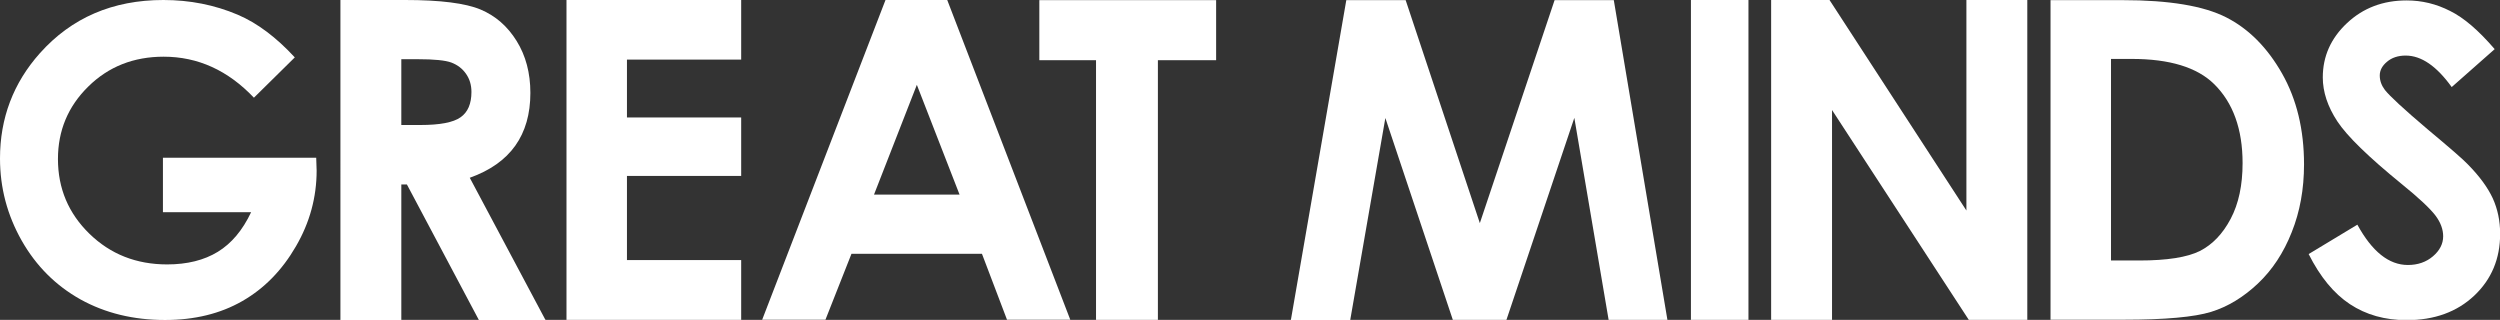 <svg xmlns="http://www.w3.org/2000/svg" xmlns:xlink="http://www.w3.org/1999/xlink" id="Layer_1" x="0px" y="0px" viewBox="0 0 178.6 22.85" style="enable-background:new 0 0 178.6 22.85;" xml:space="preserve"><rect x="0" y="0" width="178.6" height="22.85" fill="#333333" stroke="none"/><style type="text/css">	.st0{fill:#FFFFFF;}</style><path class="st0" d="M21.06,4.1l-2.92,2.88c-1.85-1.95-4-2.93-6.45-2.93c-2.14,0-3.94,0.71-5.38,2.13C4.86,7.6,4.14,9.33,4.14,11.36 c0,2.1,0.75,3.88,2.25,5.34c1.5,1.46,3.35,2.19,5.55,2.19c1.43,0,2.64-0.3,3.62-0.9c0.98-0.6,1.77-1.54,2.38-2.83h-6.3v-3.89h10.95 l0.03,0.92c0,1.9-0.49,3.71-1.48,5.41c-0.99,1.71-2.26,3.01-3.83,3.91c-1.57,0.9-3.41,1.35-5.52,1.35c-2.26,0-4.27-0.49-6.04-1.47 C3.98,20.4,2.58,19,1.55,17.19C0.52,15.37,0,13.42,0,11.32C0,8.44,0.95,5.93,2.85,3.8C5.11,1.27,8.05,0,11.67,0 c1.89,0,3.66,0.35,5.31,1.05C18.37,1.64,19.73,2.66,21.06,4.1z"></path><path class="st0" d="M24.33,0h4.61c2.52,0,4.32,0.23,5.39,0.68c1.07,0.45,1.93,1.2,2.58,2.25c0.65,1.05,0.98,2.28,0.98,3.71 c0,1.5-0.36,2.76-1.08,3.77c-0.72,1.01-1.8,1.77-3.25,2.29l5.41,10.16h-4.76l-5.14-9.68h-0.4v9.68h-4.35V0z M28.68,8.93h1.36 c1.38,0,2.34-0.18,2.86-0.55c0.52-0.36,0.78-0.97,0.78-1.81c0-0.5-0.13-0.93-0.39-1.3c-0.26-0.37-0.6-0.63-1.04-0.8 c-0.43-0.16-1.23-0.24-2.39-0.24h-1.19V8.93z"></path><path class="st0" d="M40.47,0h12.48v4.26h-8.16v4.13h8.16v4.18h-8.16v6.01h8.16v4.27H40.47V0z"></path><path class="st0" d="M63.26,0h4.41l8.79,22.84h-4.52l-1.79-4.71h-9.32l-1.86,4.71h-4.52L63.26,0z M65.5,6.06l-3.06,7.84h6.11 L65.5,6.06z"></path><path class="st0" d="M74.25,0.01h12.63V4.3h-4.16v18.56H78.3V4.3h-4.05V0.01z"></path><path class="st0" d="M96.18,0.01h4.24l5.3,15.93l5.34-15.93h4.23l3.83,22.84h-4.2l-2.45-14.43l-4.85,14.43h-3.83L98.97,8.43 l-2.51,14.43h-4.24L96.18,0.01z"></path><path class="st0" d="M120.8,0h4.11v22.85h-4.11V0z"></path><path class="st0" d="M126.53,0h4.17l9.78,15.04V0h4.35v22.85h-4.18l-9.77-14.99v14.99h-4.35V0z"></path><path class="st0" d="M146.49,0.01h5.15c3.32,0,5.79,0.41,7.4,1.23c1.61,0.82,2.94,2.16,3.99,4.01c1.05,1.85,1.57,4.02,1.57,6.49 c0,1.76-0.29,3.38-0.88,4.85c-0.58,1.47-1.39,2.7-2.42,3.67c-1.03,0.97-2.14,1.65-3.34,2.02c-1.2,0.37-3.28,0.56-6.24,0.56h-5.23 V0.01z M150.81,4.2v14.41h2.02c1.99,0,3.43-0.23,4.33-0.68c0.9-0.46,1.63-1.22,2.2-2.3c0.57-1.08,0.85-2.4,0.85-3.98 c0-2.42-0.68-4.31-2.03-5.64c-1.22-1.2-3.18-1.8-5.89-1.8H150.81z"></path><path class="st0" d="M178.22,3.51l-3.07,2.71c-1.08-1.5-2.17-2.25-3.29-2.25c-0.54,0-0.99,0.15-1.33,0.44 c-0.35,0.29-0.52,0.62-0.52,0.98c0,0.37,0.12,0.71,0.37,1.04c0.34,0.43,1.35,1.37,3.04,2.8c1.58,1.32,2.54,2.15,2.87,2.5 c0.84,0.85,1.43,1.66,1.79,2.43c0.35,0.77,0.53,1.62,0.53,2.54c0,1.79-0.62,3.26-1.85,4.42c-1.23,1.16-2.84,1.75-4.83,1.75 c-1.55,0-2.9-0.38-4.05-1.14c-1.15-0.76-2.13-1.95-2.95-3.58l3.48-2.1c1.05,1.92,2.25,2.88,3.61,2.88c0.71,0,1.31-0.21,1.79-0.62 c0.48-0.41,0.73-0.89,0.73-1.43c0-0.49-0.18-0.99-0.55-1.48c-0.37-0.49-1.17-1.25-2.42-2.26c-2.37-1.93-3.9-3.42-4.59-4.47 c-0.69-1.05-1.04-2.1-1.04-3.14c0-1.51,0.58-2.8,1.73-3.88c1.15-1.08,2.57-1.62,4.26-1.62c1.09,0,2.12,0.25,3.1,0.75 C176.01,1.26,177.07,2.17,178.22,3.51z"></path></svg>